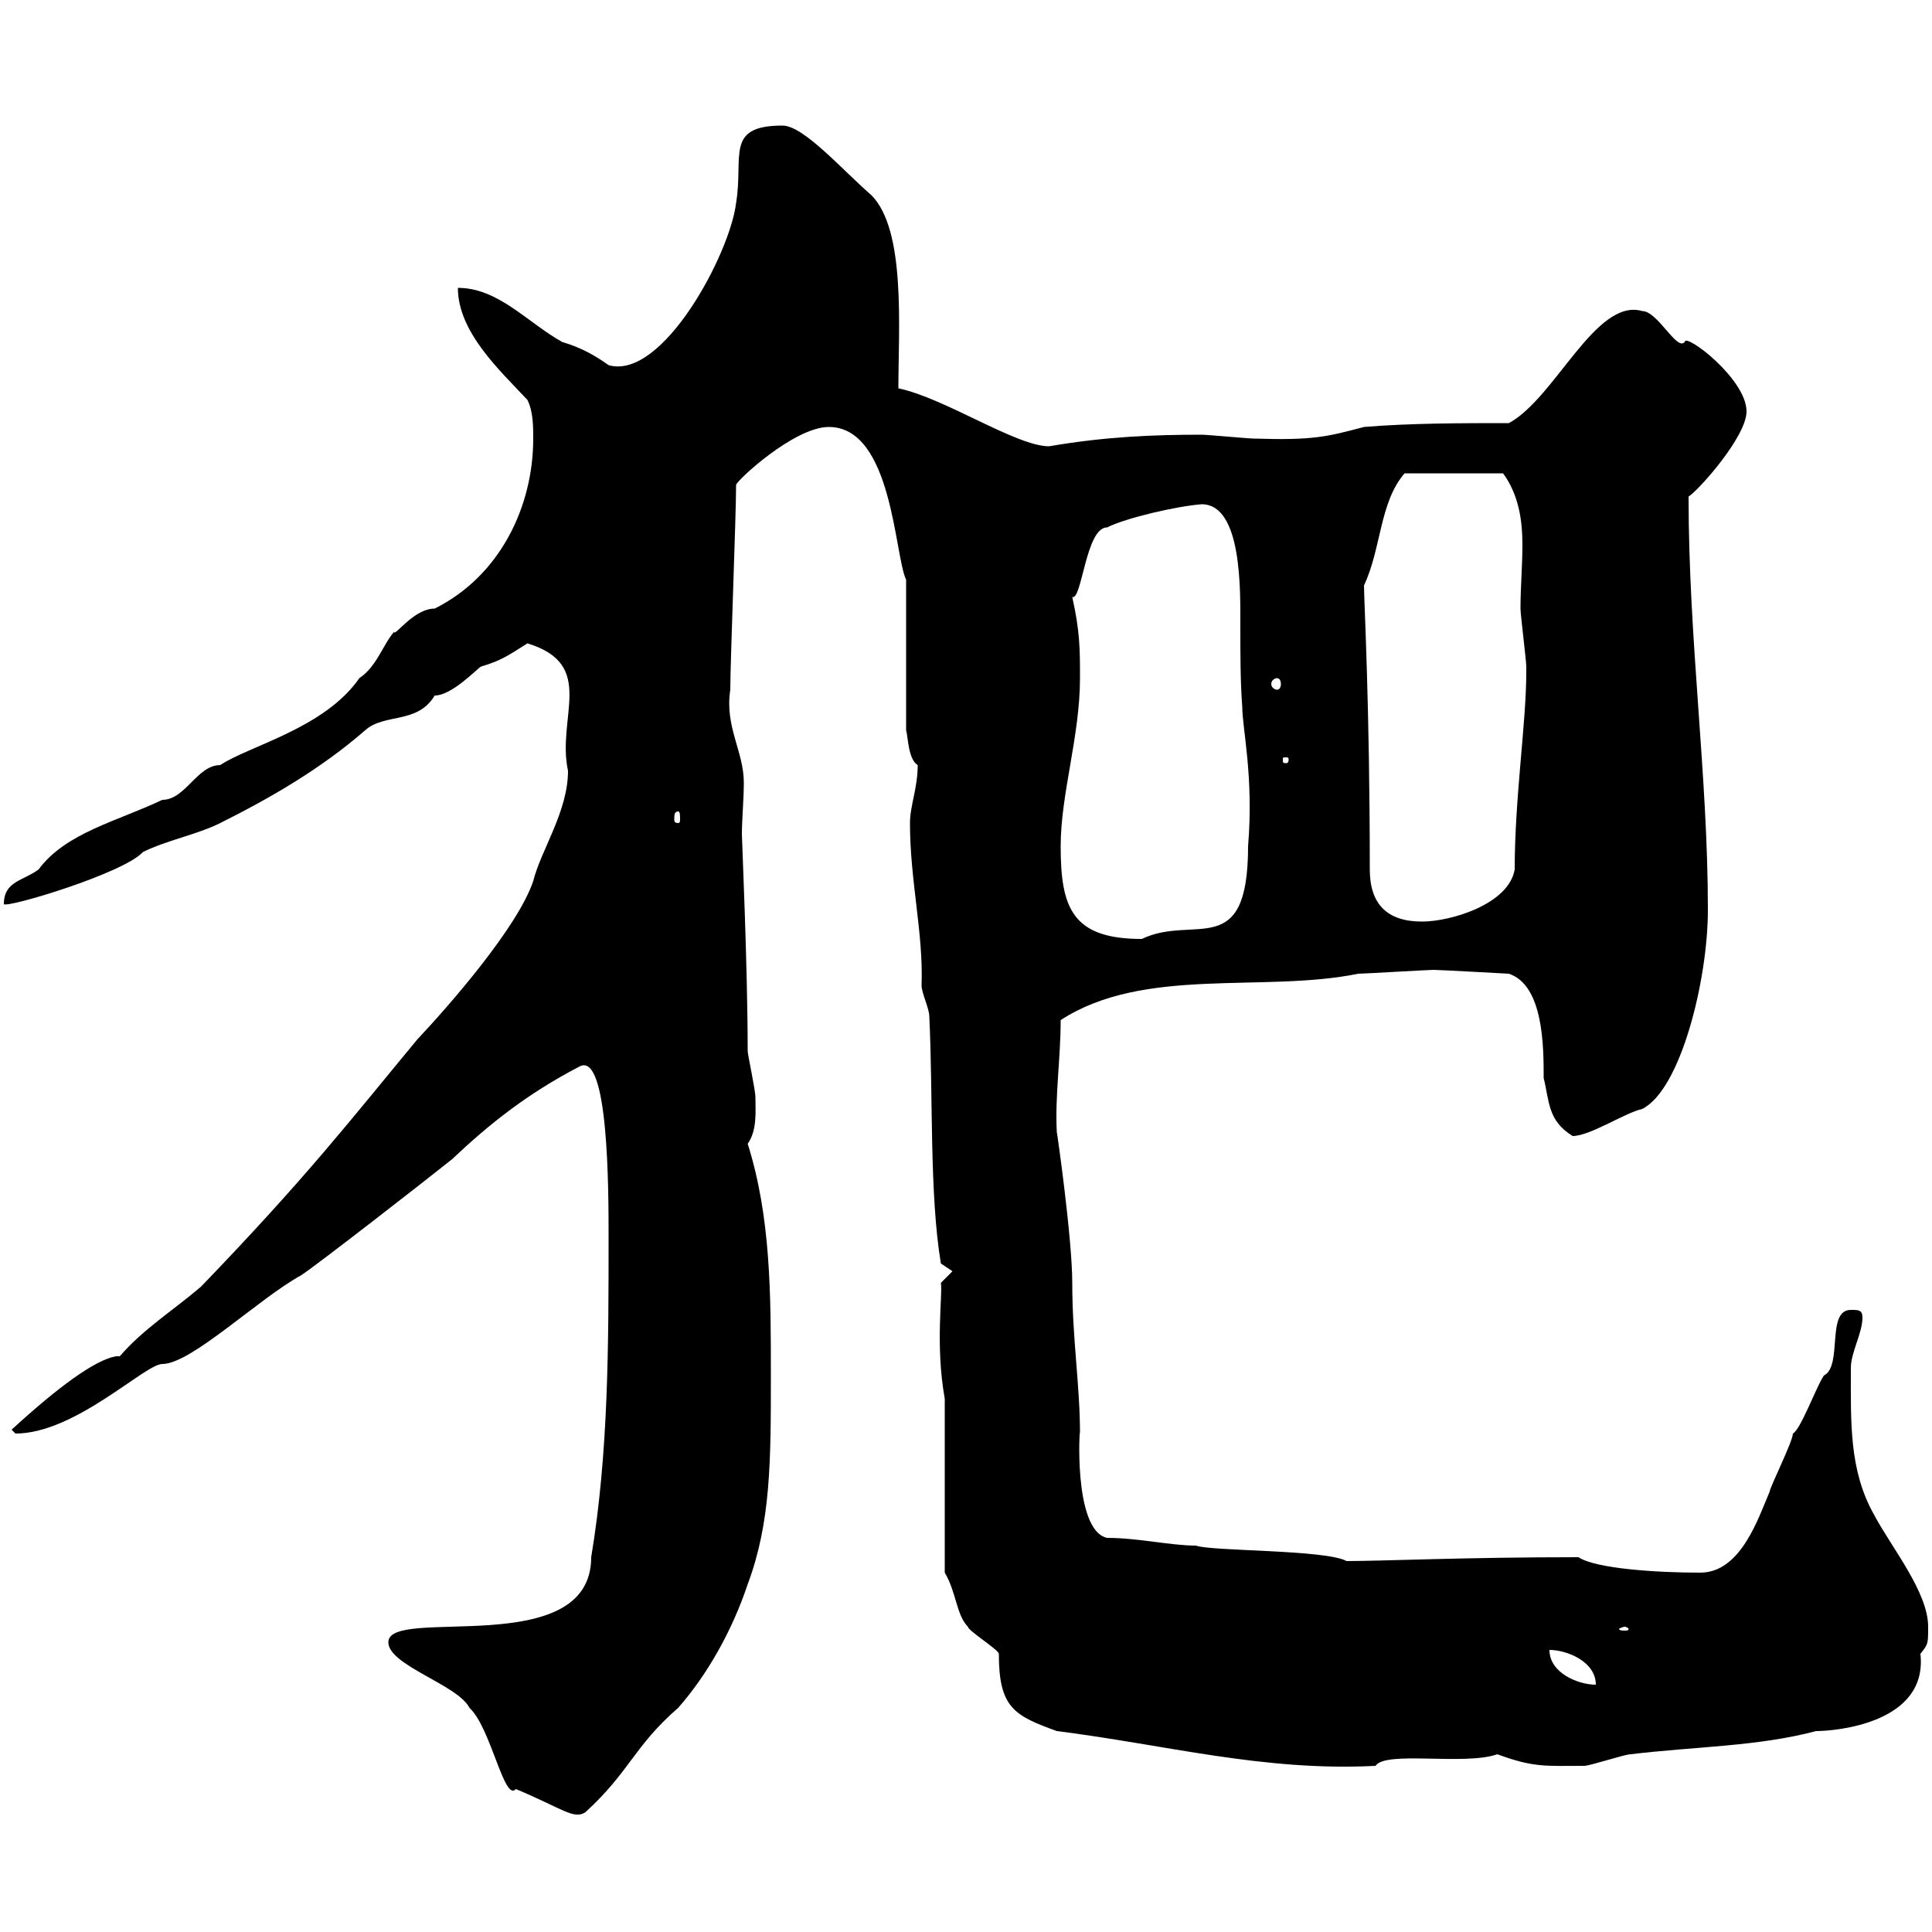 <svg xmlns="http://www.w3.org/2000/svg" xmlns:xlink="http://www.w3.org/1999/xlink" width="300" height="300"><path d="M60.30 255C60.30 258.60 71.10 261.60 72.90 265.20C76.20 268.20 78.30 279.90 80.10 277.80C87.30 280.80 89.10 282.60 90.90 281.40C97.80 275.10 98.40 271.20 105.30 265.20C109.80 260.10 113.70 253.20 116.10 246C119.70 236.40 119.70 226.80 119.70 213.60C119.70 201 119.70 189 116.10 177.60C117.60 175.50 117.30 172.50 117.30 170.40C117.30 169.20 116.10 163.80 116.10 163.20C116.10 150.30 115.20 130.20 115.20 129.60C115.20 127.20 115.50 124.20 115.50 121.50C115.50 116.70 112.50 112.80 113.40 107.10C113.40 102.60 114.30 80.10 114.30 75.30C114.30 74.70 123.30 66.30 128.70 66.30C138.60 66.30 138.90 86.40 140.70 90L140.70 113.40C141 114.30 141 117.90 142.50 118.80C142.50 122.40 141.30 125.10 141.30 127.80C141.30 136.80 143.40 144.90 143.10 153C143.10 154.20 144.30 156.60 144.30 157.80C144.90 170.10 144.30 185.40 146.10 196.20L147.90 197.40L146.10 199.20C146.40 201 145.20 208.80 146.70 217.20L146.70 244.20C148.50 247.20 148.50 250.80 150.30 252.60C150.30 253.20 155.10 256.20 155.10 256.80C155.10 265.20 157.50 266.40 164.10 268.80C180.90 270.90 196.20 275.10 213.60 274.20C215.10 271.80 227.40 274.20 232.50 272.40C238.20 274.50 240 274.20 246 274.20C246.90 274.20 252.30 272.40 253.20 272.40C263.10 271.20 273 271.20 282 268.80C285 268.80 299.40 267.60 298.20 256.80C299.40 255.30 299.40 255.30 299.40 252.60C299.40 247.20 293.70 240.30 291 235.20C287.10 228.30 287.40 220.80 287.40 212.40C287.40 210 289.20 207 289.20 204.60C289.20 203.40 288.60 203.40 287.40 203.40C283.50 203.40 286.20 212.10 283.20 213.60C282 215.40 279.60 222 278.40 222.60C278.40 223.80 274.80 231 274.80 231.60C273 235.80 270.30 244.20 264 244.20C257.40 244.20 247.80 243.60 245.10 241.80C227.40 241.80 214.80 242.40 209.10 242.40C205.80 240.60 188.10 240.90 185.70 240C181.80 240 176.70 238.80 171.90 238.80C166.50 237.60 167.70 220.50 167.70 222.60C167.70 215.10 166.50 207.90 166.50 199.20C166.50 192.30 164.10 175.50 164.10 175.80C163.80 170.10 164.70 164.40 164.70 158.40C177.60 150 196.20 154.20 210.90 151.20C211.80 151.20 221.70 150.60 222.60 150.60C223.50 150.60 234.30 151.20 234.30 151.20C239.70 153 239.70 162.60 239.70 167.40C240.60 171 240.30 174 244.20 176.40C246.90 176.40 252.30 172.80 255 172.20C261 169.20 265.20 152.10 265.20 141.30C265.20 120.30 262.20 99.60 262.20 77.10C263.70 76.20 271.20 67.80 271.20 63.90C271.20 58.80 261.60 51.60 261.60 53.10C260.40 54.60 257.40 48.30 255 48.30C247.80 46.20 241.50 61.80 234.30 65.70C227.10 65.70 219 65.70 211.80 66.30C206.10 67.80 204 68.40 194.70 68.10C193.80 68.10 187.50 67.50 186.60 67.50C179.10 67.50 171.60 67.80 162.90 69.30C157.80 69.30 146.70 61.80 139.50 60.30C139.50 51 140.70 35.70 135.30 30.30C130.80 26.40 124.80 19.50 121.50 19.50C112.50 19.50 115.50 24.30 114.30 31.50C113.40 39.30 102.90 59.10 94.50 56.70C92.40 55.20 90.30 54 87.30 53.10C81.90 50.10 77.40 44.70 71.10 44.70C71.10 51.60 77.70 57.60 81.90 62.10C82.80 63.90 82.80 66.30 82.80 68.10C82.80 78.60 77.70 89.40 67.50 94.50C64.20 94.50 61.20 99 61.20 98.10C59.40 100.20 58.50 103.50 55.80 105.30C50.40 113.10 38.70 115.80 34.20 118.80C30.60 118.80 28.80 124.20 25.20 124.20C18.30 127.50 10.20 129.30 6 135C3.60 136.80 0.60 136.80 0.60 140.40C1.20 141 19.20 135.60 22.20 132.30C25.80 130.50 30.60 129.60 34.20 127.80C42 123.90 49.80 119.40 56.70 113.40C59.70 110.70 64.80 112.50 67.50 108C70.20 108 74.10 103.80 74.70 103.50C77.70 102.60 78.60 102 81.90 99.90C92.70 103.20 86.40 111.30 88.20 119.70C88.20 126 84 132 82.80 136.80C80.40 144 69.60 156.30 64.80 161.40C54.60 173.70 47.70 182.70 31.20 199.80C27 203.40 22.20 206.40 18.60 210.60L18 210.60C14.70 211.20 9 215.40 1.80 222C1.80 222 2.40 222.60 2.40 222.60C11.70 222.60 22.50 211.80 25.20 211.80C29.70 211.80 40.20 201.60 46.80 198C49.50 196.20 65.70 183.60 70.20 180C75.90 174.60 81.90 169.80 90 165.60C94.50 163.20 94.50 184.80 94.50 192C94.50 208.80 94.50 225.60 91.80 241.80C91.80 258 60.30 249.30 60.30 255ZM240.60 256.20C243.30 256.20 247.80 258 247.80 261.60C245.10 261.60 240.60 259.80 240.60 256.20ZM252.30 252.60C252.60 252.60 252.90 252.90 252.90 252.90C252.90 253.20 252.60 253.20 252.30 253.20C252 253.20 251.40 253.20 251.40 252.90C251.40 252.90 252 252.60 252.30 252.60ZM164.70 131.40C164.70 123.30 167.70 114.30 167.70 105.30C167.70 100.80 167.70 98.10 166.50 92.70C168 93.30 168.60 81.90 171.90 81.90C174.90 80.40 182.70 78.60 186.60 78.30C192.90 78.30 192.60 91.80 192.60 97.20C192.60 101.70 192.60 105.90 192.90 109.80C192.90 113.10 194.70 120.60 193.80 131.40C193.80 149.40 185.40 141.90 177.30 145.80C166.50 145.80 164.70 141 164.70 131.40ZM212.70 135C212.70 109.50 211.80 93.30 211.80 90.90C214.50 85.20 214.20 78 218.10 73.50L233.40 73.50C235.80 76.80 236.40 80.70 236.40 84.60C236.40 87.90 236.10 91.20 236.10 94.50C236.10 95.40 237 102.60 237 103.50C237 104.40 237 104.40 237 104.40C237 112.20 235.20 123.90 235.20 135C234.30 140.40 225.30 143.10 220.80 143.10C215.40 143.10 212.70 140.40 212.70 135ZM105.30 126C105.60 126 105.60 126.60 105.60 127.20C105.60 127.50 105.60 127.80 105.30 127.80C104.70 127.80 104.70 127.50 104.70 127.20C104.70 126.60 104.70 126 105.30 126ZM200.10 117.90C200.10 118.50 199.80 118.50 199.80 118.50C199.20 118.50 199.20 118.50 199.20 117.90C199.20 117.60 199.20 117.60 199.80 117.60C199.80 117.60 200.10 117.60 200.10 117.90ZM198.30 105.30C198.60 105.30 198.90 105.60 198.90 106.20C198.90 106.80 198.60 107.10 198.30 107.10C198 107.10 197.40 106.80 197.40 106.20C197.40 105.60 198 105.30 198.30 105.30Z"/></svg>
